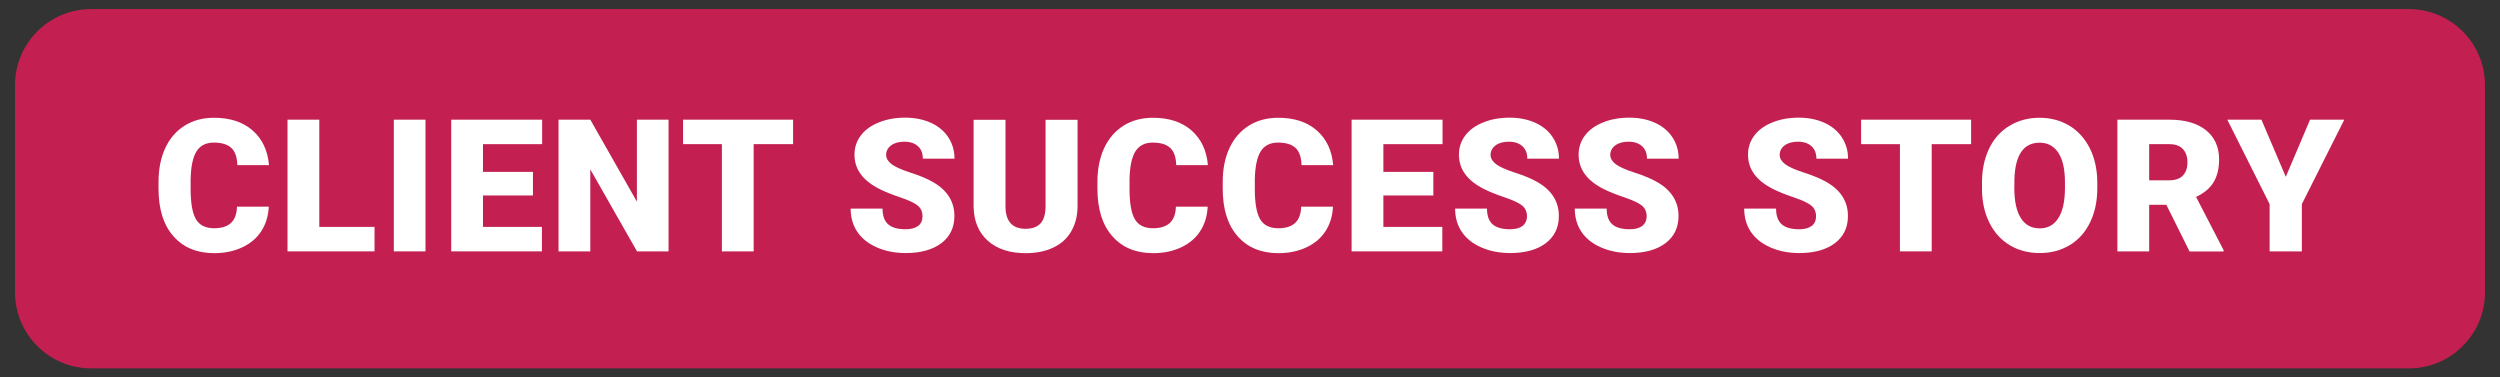 <?xml version="1.0" encoding="utf-8"?>
<!-- Generator: Adobe Illustrator 23.1.1, SVG Export Plug-In . SVG Version: 6.00 Build 0)  -->
<svg version="1.1" id="Layer_1" xmlns="http://www.w3.org/2000/svg" xmlns:xlink="http://www.w3.org/1999/xlink" x="0px" y="0px"
	 viewBox="0 0 222.68 33.62" style="enable-background:new 0 0 222.68 33.62;" xml:space="preserve">
<rect x="0" y="0" width="222.68" height="33.62" fill="#333333" stroke="none"/>
<style type="text/css">
	.st0{fill:#C32051;}
	.st1{fill:#FFFFFF;}
</style>
<path class="st0" d="M221.34,26.05c0,3.72-3.04,6.76-6.76,6.76H8.1c-3.72,0-6.76-3.04-6.76-6.76V7.57c0-3.72,3.04-6.76,6.76-6.76
	h206.48c3.72,0,6.76,3.04,6.76,6.76V26.05z"/>
<g>
	<path class="st1" d="M23.94,18.42c-0.04,0.82-0.26,1.54-0.66,2.16c-0.4,0.62-0.97,1.11-1.7,1.45c-0.73,0.34-1.56,0.52-2.49,0.52
		c-1.54,0-2.76-0.5-3.64-1.51c-0.89-1-1.33-2.42-1.33-4.25v-0.58c0-1.15,0.2-2.15,0.6-3.02c0.4-0.86,0.98-1.53,1.73-2
		c0.75-0.47,1.62-0.7,2.61-0.7c1.42,0,2.57,0.37,3.43,1.12c0.86,0.75,1.36,1.78,1.47,3.1h-2.82c-0.02-0.71-0.2-1.23-0.54-1.54
		s-0.85-0.47-1.55-0.47c-0.7,0-1.22,0.26-1.55,0.79s-0.5,1.37-0.52,2.52v0.83c0,1.25,0.16,2.15,0.47,2.68
		c0.31,0.54,0.86,0.81,1.62,0.81c0.65,0,1.15-0.15,1.49-0.46c0.34-0.31,0.53-0.79,0.55-1.46H23.94z"/>
	<path class="st1" d="M28.44,20.21h4.92v2.18h-7.75V10.66h2.83V20.21z"/>
	<path class="st1" d="M37.9,22.39h-2.82V10.66h2.82V22.39z"/>
	<path class="st1" d="M47.47,17.41h-4.45v2.8h5.25v2.18h-8.08V10.66h8.1v2.18h-5.27v2.47h4.45V17.41z"/>
	<path class="st1" d="M59.55,22.39h-2.81l-4.16-7.3v7.3h-2.83V10.66h2.83l4.15,7.3v-7.3h2.82V22.39z"/>
	<path class="st1" d="M70.65,12.84h-3.52v9.55H64.3v-9.55h-3.46v-2.18h9.8V12.84z"/>
	<path class="st1" d="M82.17,19.27c0-0.41-0.15-0.74-0.44-0.97c-0.29-0.23-0.81-0.47-1.54-0.72c-0.74-0.25-1.34-0.49-1.8-0.72
		c-1.52-0.75-2.28-1.77-2.28-3.08c0-0.65,0.19-1.22,0.57-1.72c0.38-0.5,0.91-0.88,1.61-1.16c0.69-0.28,1.47-0.42,2.34-0.42
		c0.84,0,1.6,0.15,2.27,0.45c0.67,0.3,1.19,0.73,1.56,1.29c0.37,0.56,0.56,1.19,0.56,1.91h-2.82c0-0.48-0.15-0.85-0.44-1.11
		c-0.29-0.26-0.69-0.4-1.19-0.4c-0.5,0-0.9,0.11-1.2,0.33c-0.29,0.22-0.44,0.51-0.44,0.85c0,0.3,0.16,0.57,0.48,0.82
		c0.32,0.24,0.89,0.5,1.7,0.76c0.81,0.26,1.48,0.54,2,0.84c1.27,0.73,1.9,1.74,1.9,3.02c0,1.03-0.39,1.83-1.16,2.42
		c-0.77,0.58-1.83,0.88-3.18,0.88c-0.95,0-1.81-0.17-2.58-0.51c-0.77-0.34-1.35-0.81-1.74-1.4c-0.39-0.59-0.58-1.28-0.58-2.05h2.84
		c0,0.63,0.16,1.09,0.49,1.39c0.33,0.3,0.85,0.45,1.58,0.45c0.47,0,0.84-0.1,1.11-0.3C82.04,19.92,82.17,19.63,82.17,19.27z"/>
	<path class="st1" d="M95.98,10.66v7.68c0,0.87-0.19,1.62-0.56,2.26c-0.37,0.64-0.9,1.12-1.6,1.45c-0.69,0.33-1.51,0.5-2.46,0.5
		c-1.43,0-2.55-0.37-3.38-1.11c-0.82-0.74-1.24-1.76-1.26-3.04v-7.73h2.84v7.79c0.03,1.28,0.63,1.92,1.79,1.92
		c0.59,0,1.03-0.16,1.33-0.48s0.45-0.85,0.45-1.57v-7.66H95.98z"/>
	<path class="st1" d="M107.57,18.42c-0.04,0.82-0.26,1.54-0.66,2.16c-0.4,0.62-0.97,1.11-1.7,1.45c-0.73,0.34-1.56,0.52-2.49,0.52
		c-1.54,0-2.76-0.5-3.64-1.51c-0.89-1-1.33-2.42-1.33-4.25v-0.58c0-1.15,0.2-2.15,0.6-3.02c0.4-0.86,0.98-1.53,1.73-2
		c0.75-0.47,1.62-0.7,2.61-0.7c1.42,0,2.57,0.37,3.43,1.12c0.86,0.75,1.36,1.78,1.47,3.1h-2.82c-0.02-0.71-0.2-1.23-0.54-1.54
		s-0.85-0.47-1.55-0.47c-0.7,0-1.22,0.26-1.55,0.79s-0.5,1.37-0.52,2.52v0.83c0,1.25,0.16,2.15,0.47,2.68
		c0.31,0.54,0.86,0.81,1.62,0.81c0.65,0,1.15-0.15,1.49-0.46c0.34-0.31,0.53-0.79,0.55-1.46H107.57z"/>
	<path class="st1" d="M118.73,18.42c-0.04,0.82-0.26,1.54-0.66,2.16c-0.4,0.62-0.97,1.11-1.7,1.45c-0.73,0.34-1.56,0.52-2.49,0.52
		c-1.54,0-2.76-0.5-3.64-1.51c-0.89-1-1.33-2.42-1.33-4.25v-0.58c0-1.15,0.2-2.15,0.6-3.02c0.4-0.86,0.98-1.53,1.73-2
		c0.75-0.47,1.62-0.7,2.61-0.7c1.42,0,2.57,0.37,3.43,1.12c0.86,0.75,1.36,1.78,1.47,3.1h-2.82c-0.02-0.71-0.2-1.23-0.54-1.54
		c-0.34-0.31-0.85-0.47-1.55-0.47c-0.7,0-1.22,0.26-1.55,0.79c-0.33,0.53-0.5,1.37-0.52,2.52v0.83c0,1.25,0.16,2.15,0.47,2.68
		c0.31,0.54,0.86,0.81,1.62,0.81c0.65,0,1.15-0.15,1.49-0.46c0.34-0.31,0.53-0.79,0.55-1.46H118.73z"/>
	<path class="st1" d="M127.67,17.41h-4.45v2.8h5.25v2.18h-8.08V10.66h8.1v2.18h-5.27v2.47h4.45V17.41z"/>
	<path class="st1" d="M136.01,19.27c0-0.41-0.15-0.74-0.44-0.97c-0.29-0.23-0.81-0.47-1.54-0.72c-0.74-0.25-1.34-0.49-1.8-0.72
		c-1.52-0.75-2.28-1.77-2.28-3.08c0-0.65,0.19-1.22,0.57-1.72c0.38-0.5,0.91-0.88,1.61-1.16c0.69-0.28,1.47-0.42,2.34-0.42
		c0.84,0,1.6,0.15,2.27,0.45c0.67,0.3,1.19,0.73,1.56,1.29c0.37,0.56,0.56,1.19,0.56,1.91h-2.82c0-0.48-0.15-0.85-0.44-1.11
		s-0.69-0.4-1.19-0.4c-0.5,0-0.9,0.11-1.2,0.33c-0.29,0.22-0.44,0.51-0.44,0.85c0,0.3,0.16,0.57,0.48,0.82
		c0.32,0.24,0.89,0.5,1.7,0.76c0.81,0.26,1.48,0.54,2,0.84c1.27,0.73,1.9,1.74,1.9,3.02c0,1.03-0.39,1.83-1.16,2.42
		c-0.77,0.58-1.83,0.88-3.18,0.88c-0.95,0-1.81-0.17-2.58-0.51c-0.77-0.34-1.35-0.81-1.74-1.4c-0.39-0.59-0.58-1.28-0.58-2.05h2.84
		c0,0.63,0.16,1.09,0.49,1.39c0.33,0.3,0.85,0.45,1.58,0.45c0.47,0,0.84-0.1,1.11-0.3C135.87,19.92,136.01,19.63,136.01,19.27z"/>
	<path class="st1" d="M146.67,19.27c0-0.41-0.15-0.74-0.44-0.97c-0.29-0.23-0.81-0.47-1.54-0.72c-0.74-0.25-1.34-0.49-1.8-0.72
		c-1.52-0.75-2.28-1.77-2.28-3.08c0-0.65,0.19-1.22,0.57-1.72c0.38-0.5,0.91-0.88,1.61-1.16c0.69-0.28,1.47-0.42,2.34-0.42
		c0.84,0,1.6,0.15,2.27,0.45c0.67,0.3,1.19,0.73,1.56,1.29c0.37,0.56,0.56,1.19,0.56,1.91h-2.82c0-0.48-0.15-0.85-0.44-1.11
		s-0.69-0.4-1.19-0.4c-0.5,0-0.9,0.11-1.2,0.33c-0.29,0.22-0.44,0.51-0.44,0.85c0,0.3,0.16,0.57,0.48,0.82
		c0.32,0.24,0.89,0.5,1.7,0.76c0.81,0.26,1.48,0.54,2,0.84c1.27,0.73,1.9,1.74,1.9,3.02c0,1.03-0.39,1.83-1.16,2.42
		c-0.77,0.58-1.83,0.88-3.18,0.88c-0.95,0-1.81-0.17-2.58-0.51c-0.77-0.34-1.35-0.81-1.74-1.4c-0.39-0.59-0.58-1.28-0.58-2.05h2.84
		c0,0.63,0.16,1.09,0.49,1.39c0.33,0.3,0.85,0.45,1.58,0.45c0.47,0,0.84-0.1,1.11-0.3C146.53,19.92,146.67,19.63,146.67,19.27z"/>
	<path class="st1" d="M161.76,19.27c0-0.41-0.15-0.74-0.44-0.97c-0.29-0.23-0.81-0.47-1.54-0.72c-0.74-0.25-1.34-0.49-1.8-0.72
		c-1.52-0.75-2.28-1.77-2.28-3.08c0-0.65,0.19-1.22,0.57-1.72c0.38-0.5,0.91-0.88,1.61-1.16c0.69-0.28,1.47-0.42,2.34-0.42
		c0.84,0,1.6,0.15,2.27,0.45c0.67,0.3,1.19,0.73,1.56,1.29c0.37,0.56,0.56,1.19,0.56,1.91h-2.82c0-0.48-0.15-0.85-0.44-1.11
		s-0.69-0.4-1.19-0.4c-0.5,0-0.9,0.11-1.2,0.33c-0.29,0.22-0.44,0.51-0.44,0.85c0,0.3,0.16,0.57,0.48,0.82
		c0.32,0.24,0.89,0.5,1.7,0.76c0.81,0.26,1.48,0.54,2,0.84c1.27,0.73,1.9,1.74,1.9,3.02c0,1.03-0.39,1.83-1.16,2.42
		c-0.77,0.58-1.83,0.88-3.18,0.88c-0.95,0-1.81-0.17-2.58-0.51c-0.77-0.34-1.35-0.81-1.74-1.4c-0.39-0.59-0.58-1.28-0.58-2.05h2.84
		c0,0.63,0.16,1.09,0.49,1.39c0.33,0.3,0.85,0.45,1.58,0.45c0.47,0,0.84-0.1,1.11-0.3C161.63,19.92,161.76,19.63,161.76,19.27z"/>
	<path class="st1" d="M175.58,12.84h-3.52v9.55h-2.83v-9.55h-3.46v-2.18h9.8V12.84z"/>
	<path class="st1" d="M186.81,16.76c0,1.14-0.21,2.16-0.64,3.04c-0.42,0.88-1.03,1.56-1.81,2.03c-0.78,0.47-1.67,0.71-2.67,0.71
		s-1.89-0.23-2.66-0.69c-0.77-0.46-1.38-1.12-1.81-1.97c-0.43-0.85-0.66-1.83-0.68-2.94v-0.66c0-1.15,0.21-2.16,0.63-3.04
		c0.42-0.88,1.03-1.56,1.81-2.03c0.79-0.48,1.68-0.72,2.69-0.72c0.99,0,1.88,0.24,2.66,0.71c0.78,0.47,1.38,1.15,1.82,2.02
		c0.43,0.87,0.65,1.87,0.66,3V16.76z M183.93,16.27c0-1.17-0.19-2.05-0.58-2.65c-0.39-0.6-0.95-0.91-1.67-0.91
		c-1.42,0-2.17,1.06-2.25,3.19l-0.01,0.86c0,1.15,0.19,2.03,0.57,2.65c0.38,0.62,0.95,0.93,1.7,0.93c0.71,0,1.26-0.3,1.65-0.91
		c0.39-0.61,0.58-1.48,0.59-2.62V16.27z"/>
	<path class="st1" d="M192.96,18.24h-1.53v4.15h-2.83V10.66h4.62c1.39,0,2.48,0.31,3.26,0.93c0.78,0.62,1.18,1.49,1.18,2.62
		c0,0.82-0.17,1.49-0.5,2.03c-0.33,0.54-0.85,0.97-1.55,1.3l2.45,4.74v0.12h-3.03L192.96,18.24z M191.43,16.06h1.79
		c0.54,0,0.94-0.14,1.21-0.42c0.27-0.28,0.41-0.68,0.41-1.18c0-0.51-0.14-0.9-0.41-1.19c-0.27-0.29-0.68-0.43-1.21-0.43h-1.79V16.06
		z"/>
	<path class="st1" d="M203.6,15.75l2.16-5.09h3.05l-3.78,7.52v4.21h-2.87v-4.21l-3.77-7.52h3.04L203.6,15.75z"/>
</g>
</svg>
